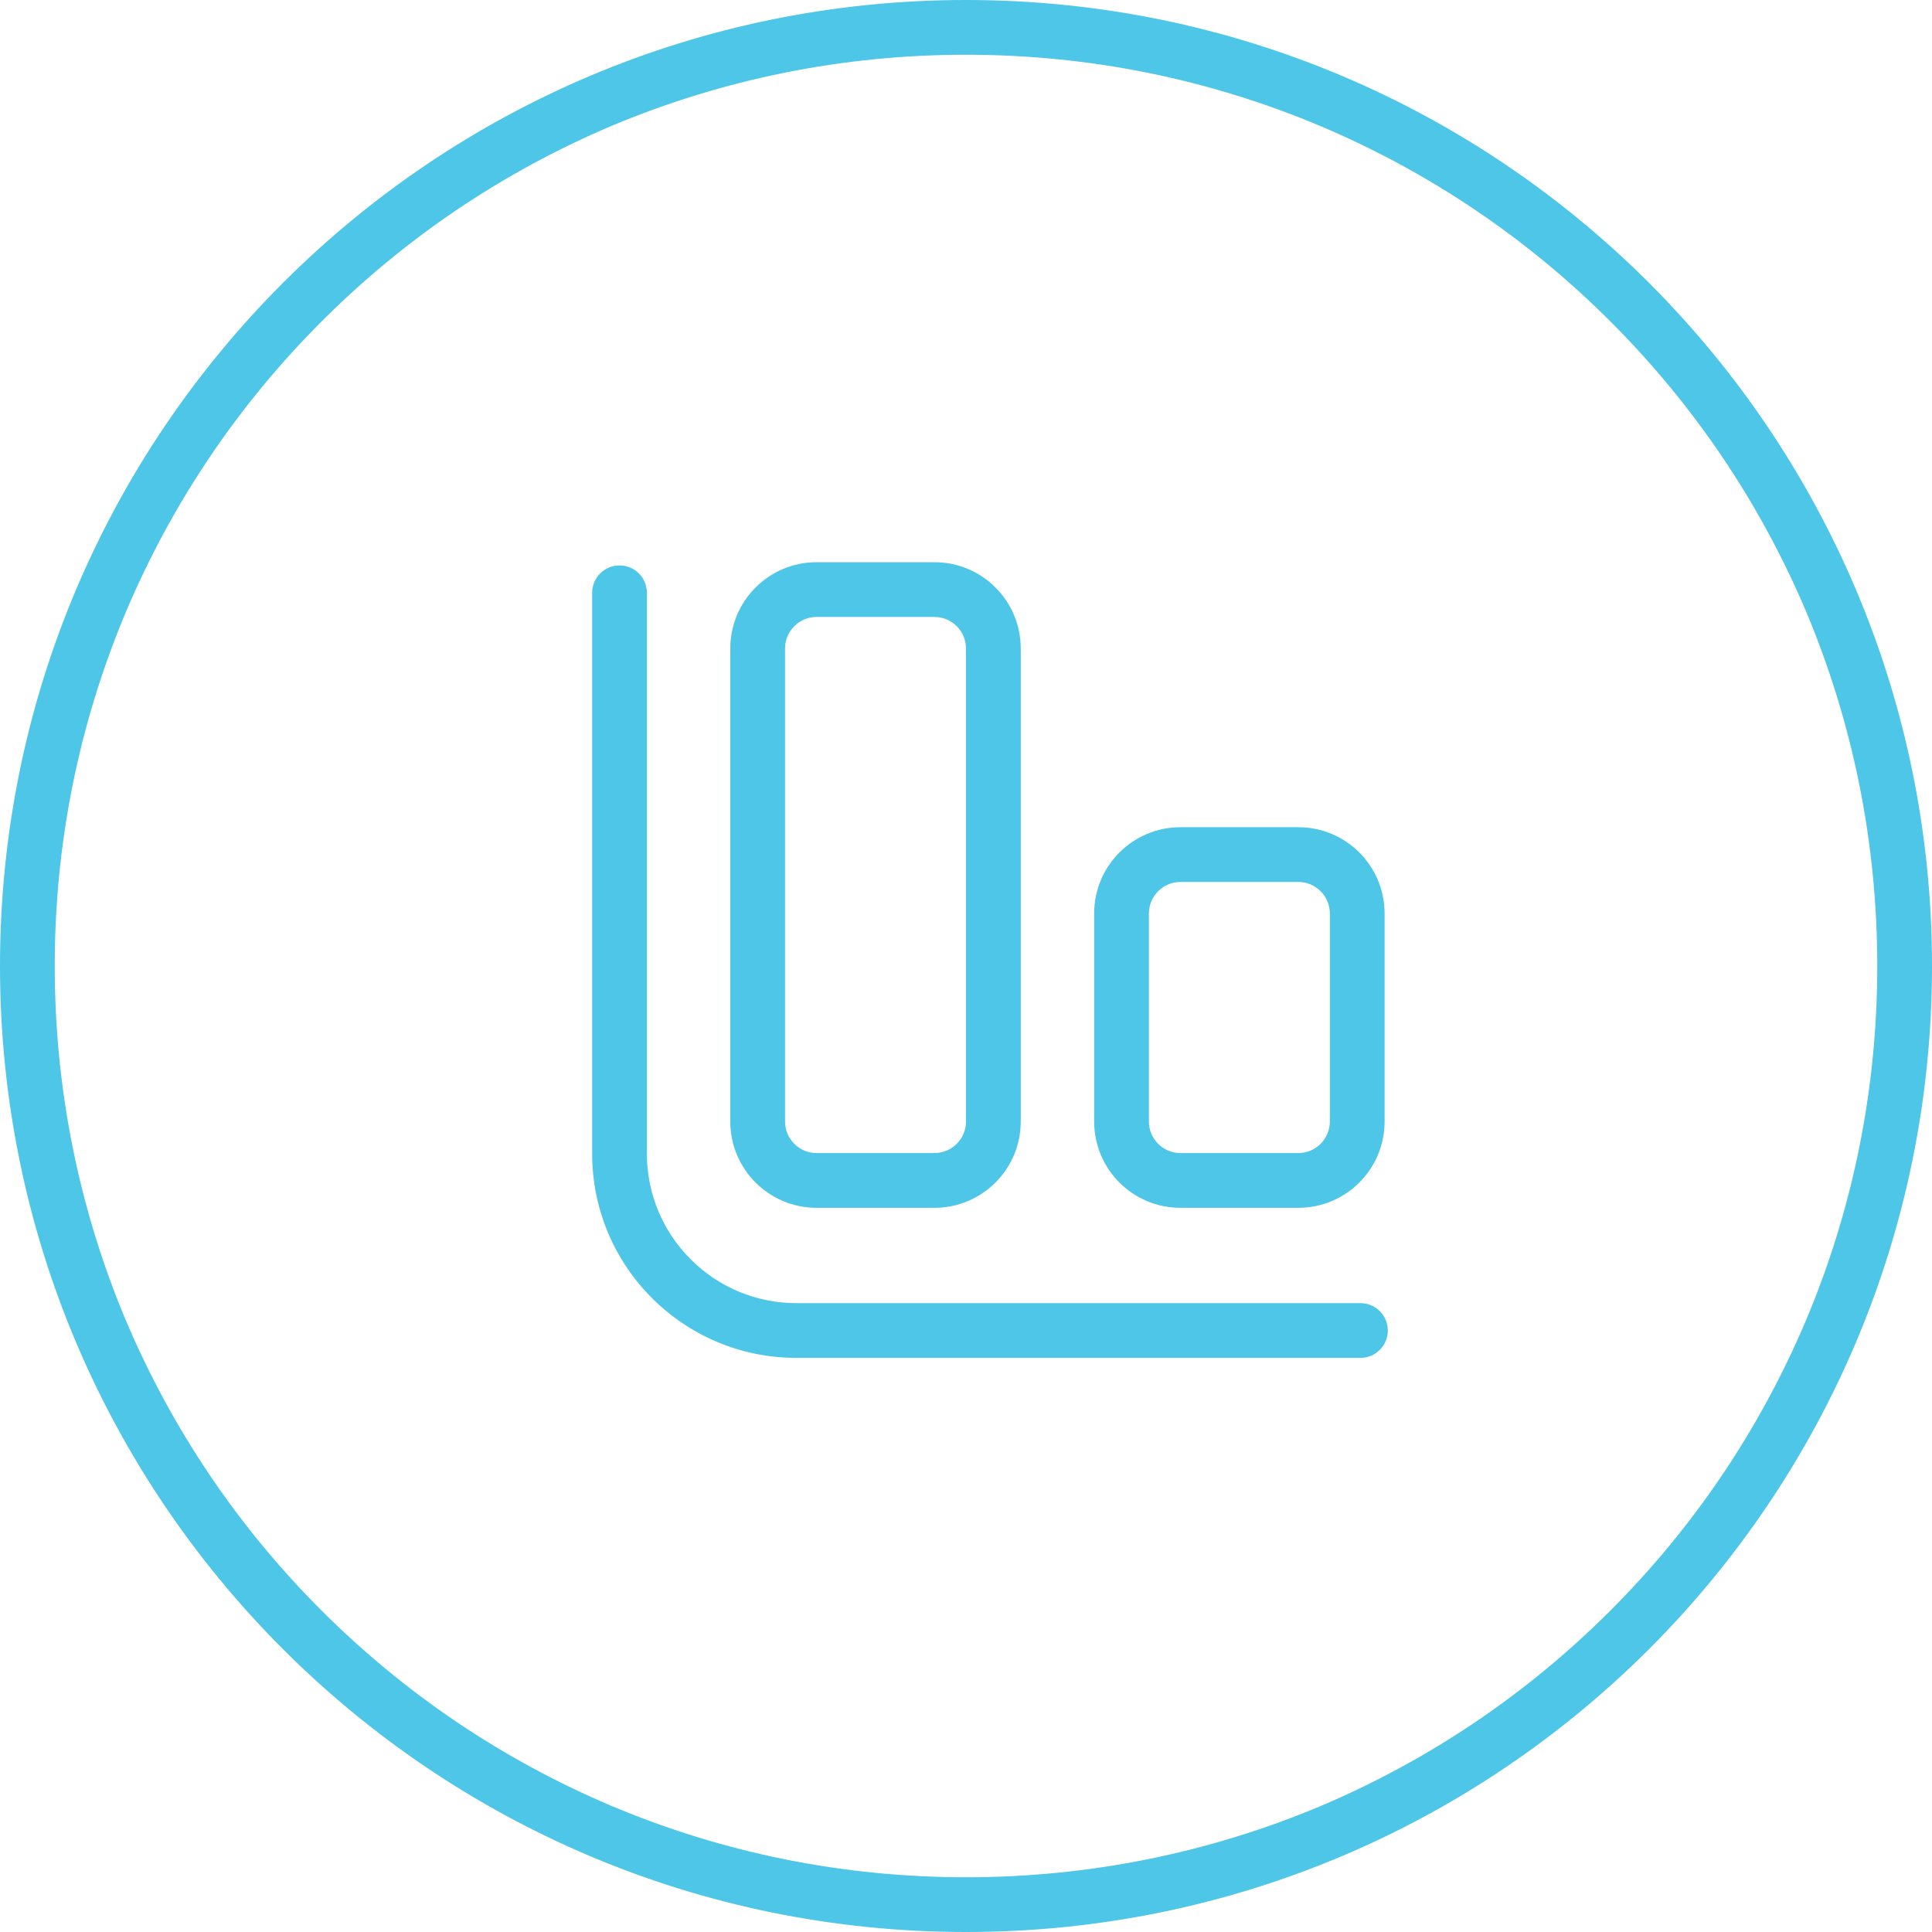 <?xml version="1.0" encoding="UTF-8"?> <!-- Generator: Adobe Illustrator 26.0.3, SVG Export Plug-In . SVG Version: 6.00 Build 0) --> <svg xmlns:serif="http://www.serif.com/" xmlns="http://www.w3.org/2000/svg" xmlns:xlink="http://www.w3.org/1999/xlink" id="Layer_1" x="0px" y="0px" viewBox="0 0 600 600" style="enable-background:new 0 0 600 600;" xml:space="preserve"> <style type="text/css"> .st0{fill:#4DC6E7;} </style> <g> <path class="st0" d="M300,17c38.2,0,75.3,7.5,110.2,22.2c33.7,14.3,64,34.7,90,60.7s46.4,56.3,60.7,90 C575.5,224.7,583,261.8,583,300s-7.5,75.3-22.2,110.2c-14.3,33.7-34.7,64-60.7,90s-56.3,46.4-90,60.7 C375.3,575.5,338.2,583,300,583s-75.3-7.5-110.2-22.2c-33.7-14.3-64-34.7-90-60.7s-46.4-56.3-60.7-90C24.5,375.3,17,338.2,17,300 s7.5-75.3,22.2-110.2c14.3-33.7,34.7-64,60.7-90s56.3-46.4,90-60.7C224.7,24.5,261.8,17,300,17 M300,0C134.3,0,0,134.3,0,300 s134.3,300,300,300s300-134.3,300-300S465.7,0,300,0L300,0z"></path> </g> <path class="st0" d="M422.5,421.7H247.3c-35,0-63.4-28.4-63.4-63.4V184.1c0-4.7,3.8-8.5,8.5-8.5s8.5,3.8,8.5,8.5v174.2 c0,25.6,20.8,46.4,46.4,46.4h175.2c4.7,0,8.5,3.8,8.5,8.5S427.2,421.7,422.5,421.7z"></path> <path class="st0" d="M403.2,375.1h-36.6c-14.8,0-26.8-12-26.8-26.8v-64.6c0-14.8,12-26.8,26.8-26.8h36.6c14.8,0,26.8,12,26.8,26.8 v64.6C430,363.1,418,375.1,403.2,375.1z M366.6,273.9c-5.4,0-9.8,4.4-9.8,9.8v64.6c0,5.4,4.4,9.8,9.8,9.8h36.6 c5.4,0,9.8-4.4,9.8-9.8v-64.6c0-5.4-4.4-9.8-9.8-9.8H366.6z"></path> <path class="st0" d="M290.2,375.1h-36.6c-14.8,0-26.8-12-26.8-26.8V201.4c0-14.8,12-26.8,26.8-26.8h36.6c14.8,0,26.8,12,26.8,26.8 v146.9C317,363.1,305,375.1,290.2,375.1z M253.6,191.6c-5.4,0-9.8,4.4-9.8,9.8v146.9c0,5.4,4.4,9.8,9.8,9.8h36.6 c5.4,0,9.8-4.4,9.8-9.8V201.4c0-5.4-4.4-9.8-9.8-9.8H253.6z"></path> </svg> 